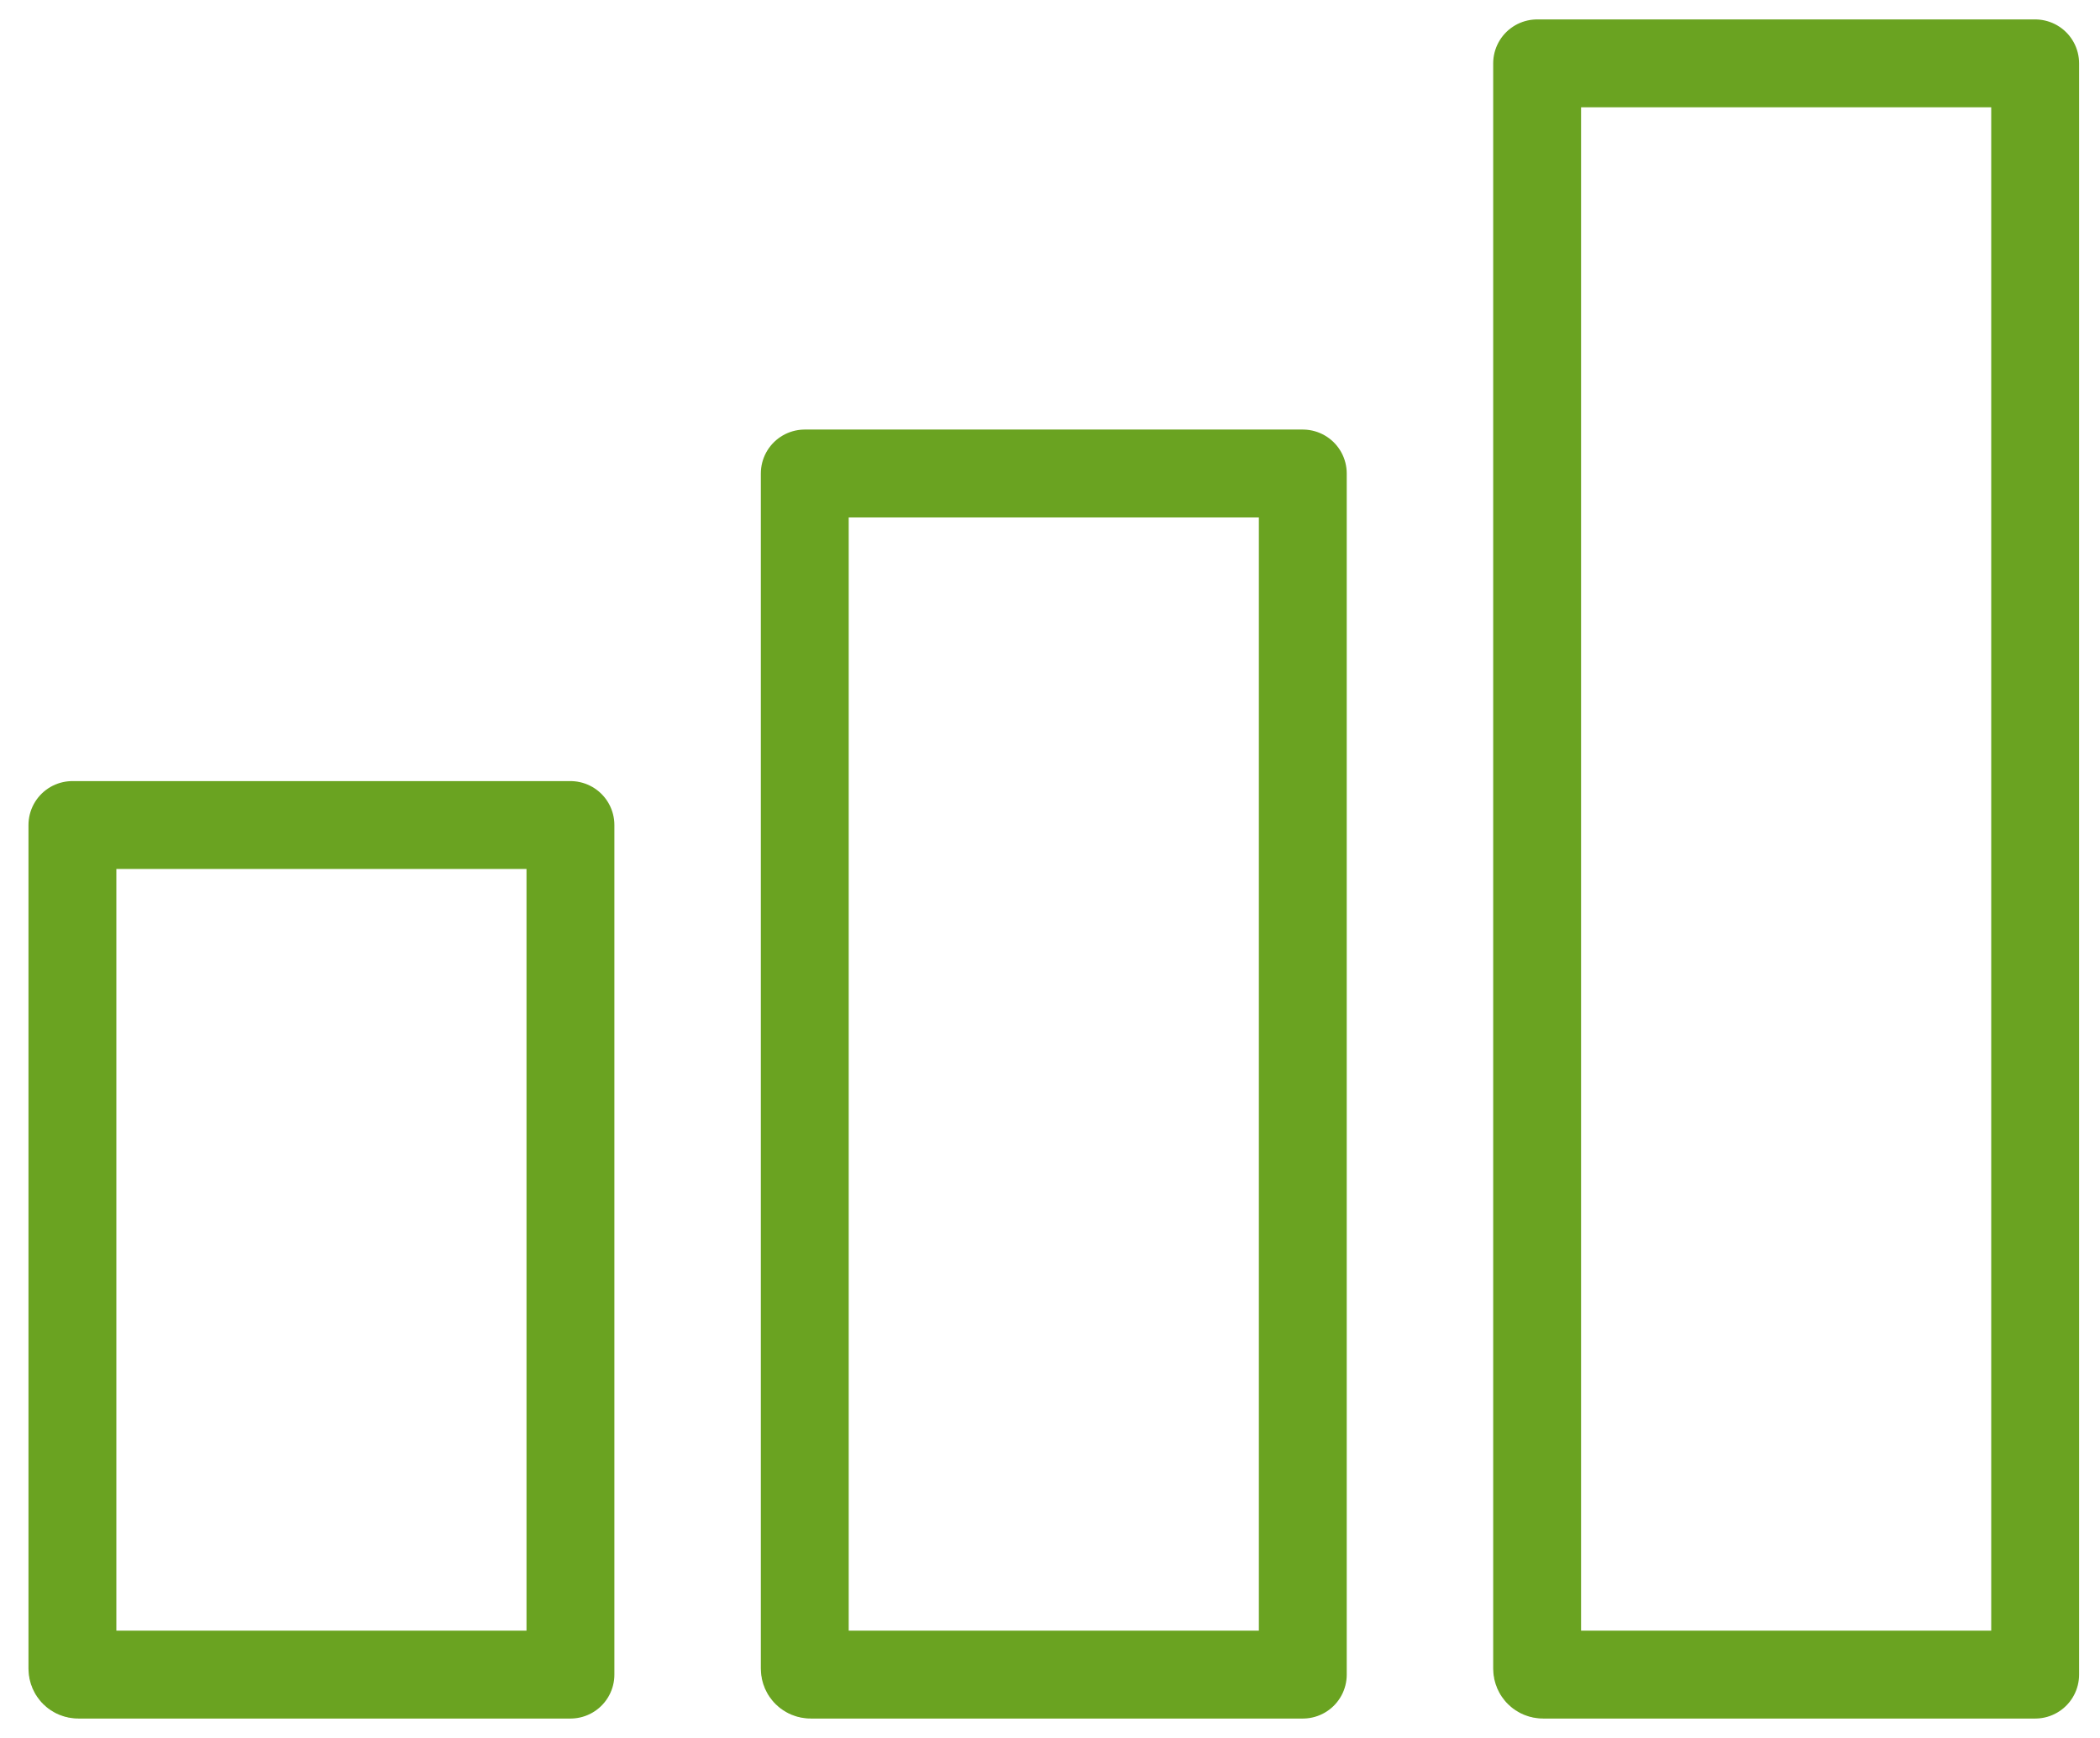 <svg xmlns="http://www.w3.org/2000/svg" width="58" height="48" viewBox="0 0 58 48" fill="none"><path d="M2 22.786H15.755V46.25H2.162C2.072 46.25 2 46.178 2 46.088V22.786Z" stroke="#6AA321" stroke-width="2.427" stroke-linejoin="round"></path><path d="M22.227 13.077H35.982V46.25H22.389C22.3 46.25 22.227 46.178 22.227 46.088V13.077Z" stroke="#6AA321" stroke-width="2.427" stroke-linejoin="round"></path><path d="M42.454 1.75H56.209V46.25H42.616C42.527 46.25 42.454 46.178 42.454 46.088V1.75Z" stroke="#6AA321" stroke-width="2.427" stroke-linejoin="round"></path></svg>